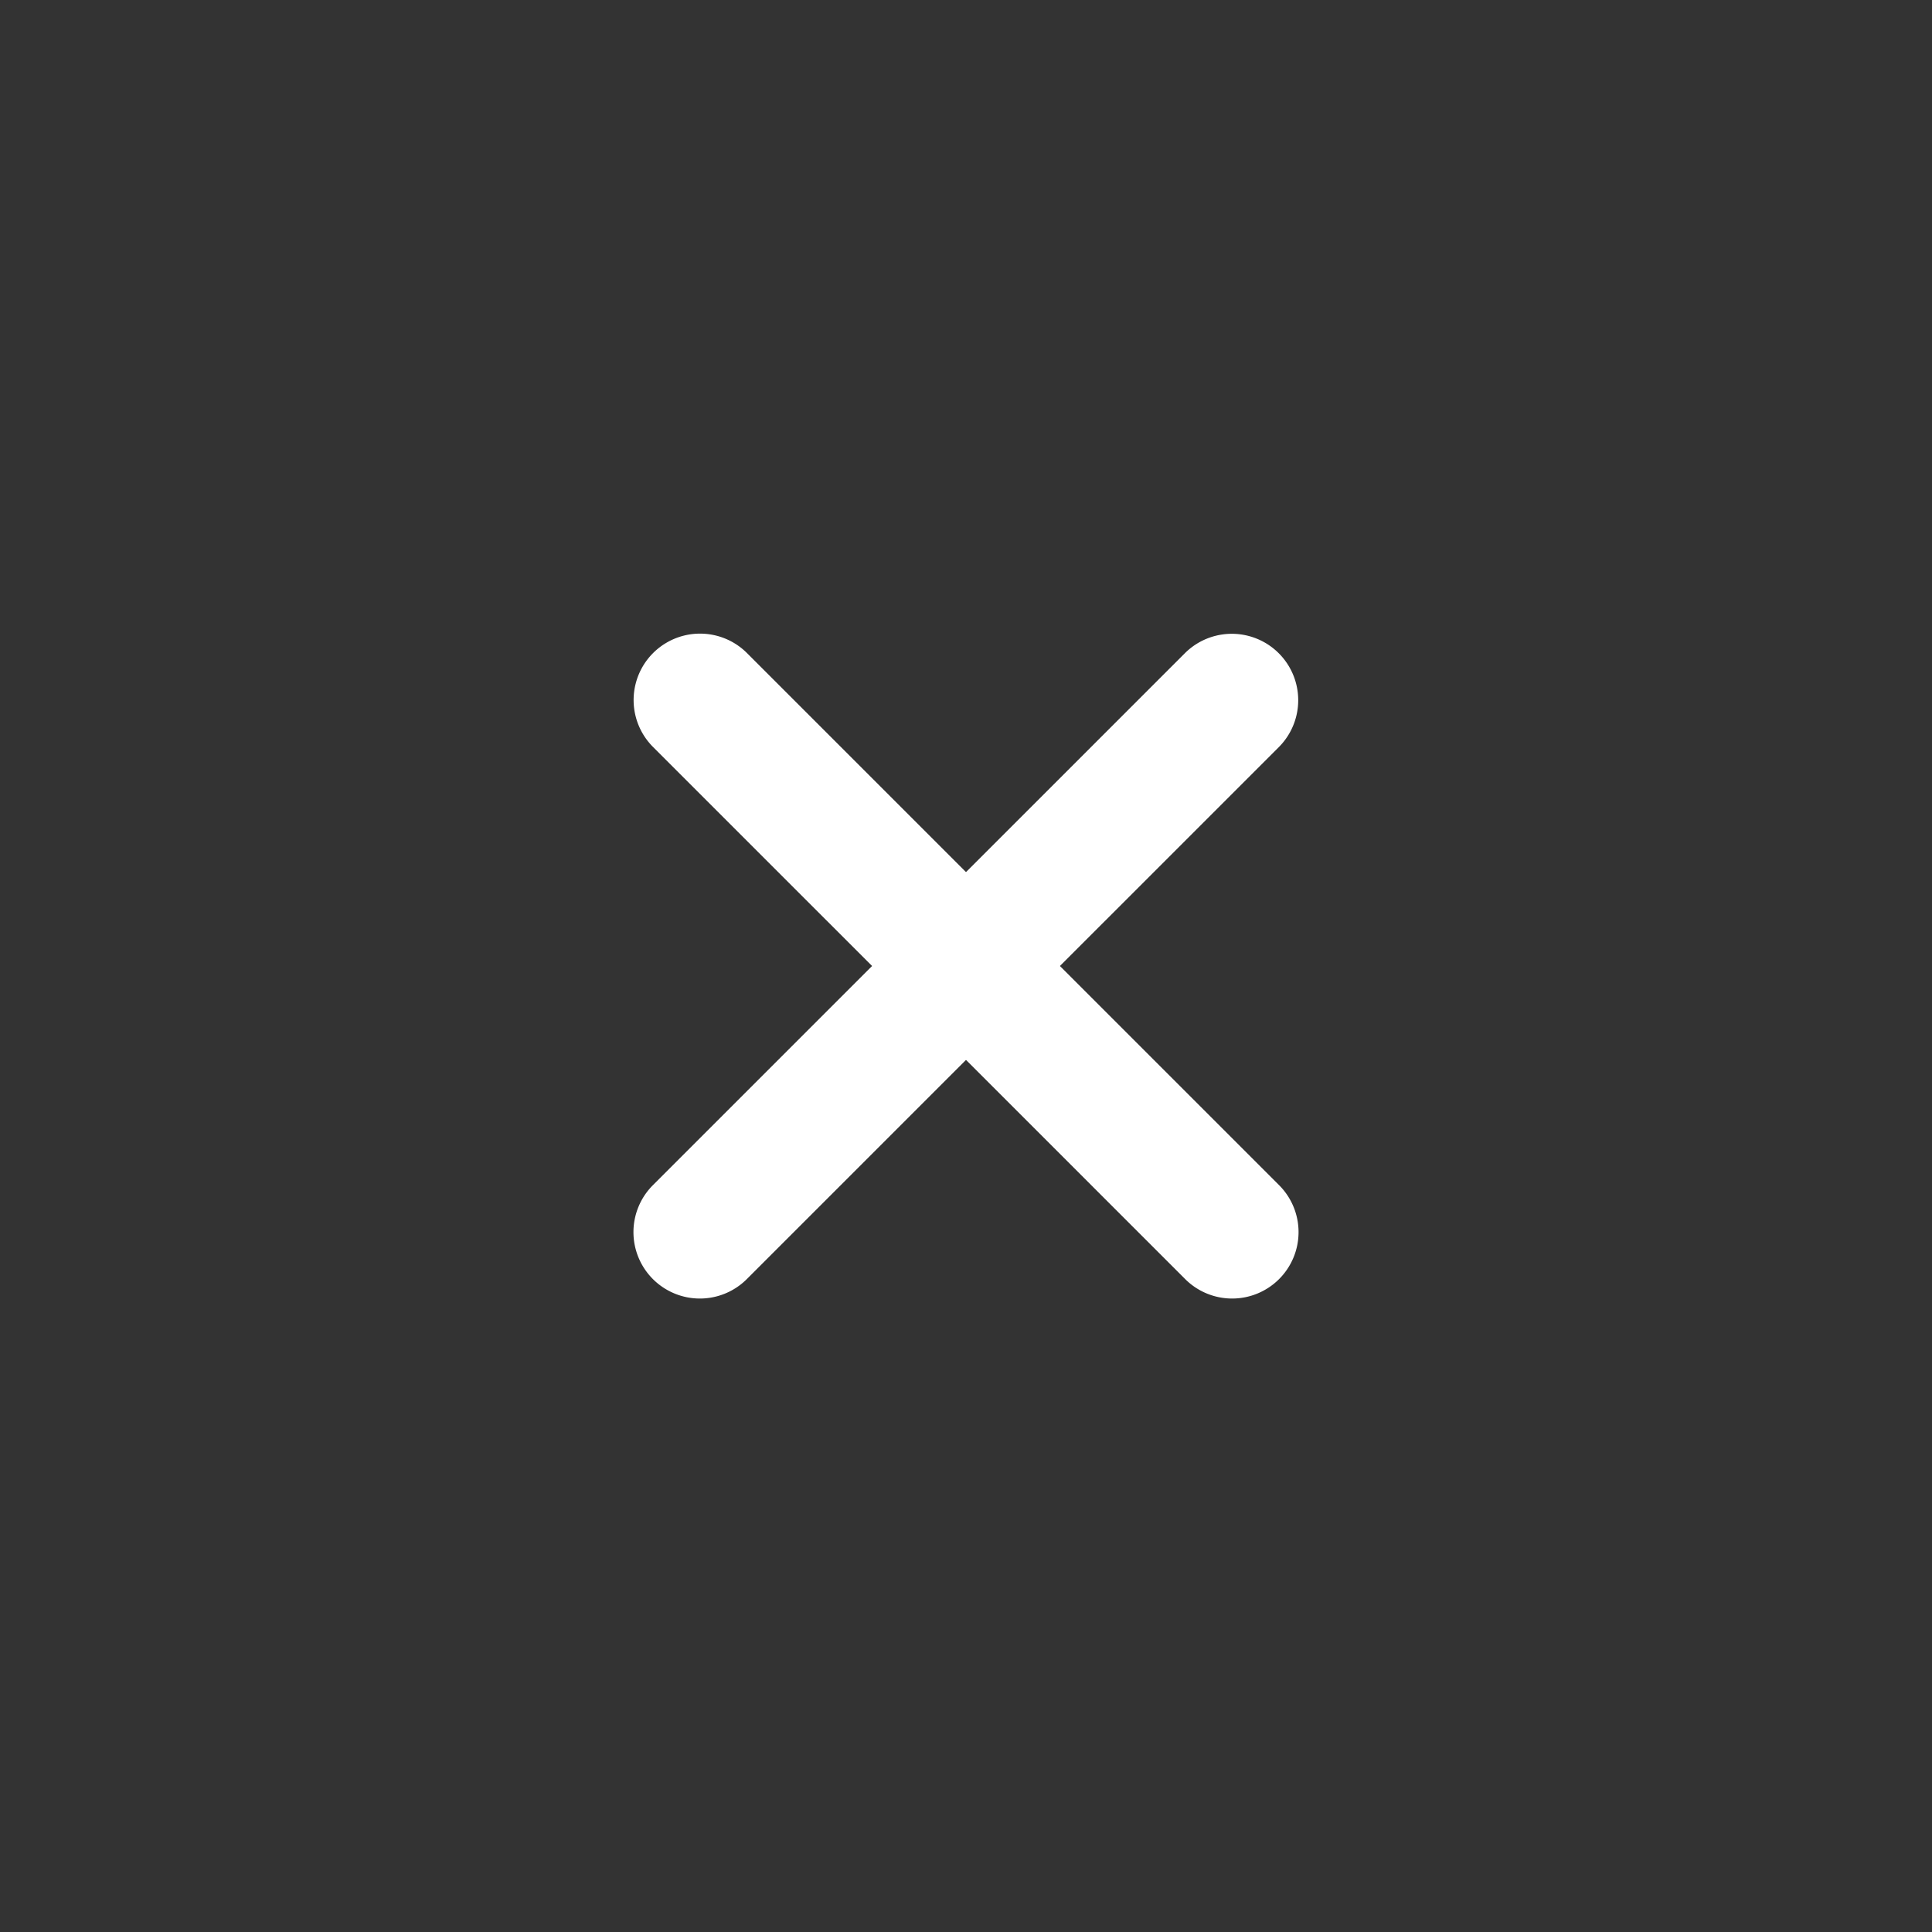 <svg xmlns="http://www.w3.org/2000/svg" viewBox="0 0 256 256">
  <rect x="0" y="0" width="256" height="256" fill="#333333" stroke="none"/>
  <defs>
    <style>
      .cls-1 {
        fill: #fff;
      }
    </style>
  </defs>
  <g id="Layer_4" data-name="Layer 4">
    <path class="cls-1" d="M169.465,157.018A8.8,8.8,0,1,1,157.02,169.463L128,140.445,98.981,169.463a8.8,8.8,0,1,1-12.445-12.445L115.555,128,86.535,98.982A8.8,8.8,0,0,1,98.981,86.537L128,115.555,157.02,86.537a8.8,8.8,0,0,1,12.445,12.445L140.445,128Z"/>
  </g>
</svg>
